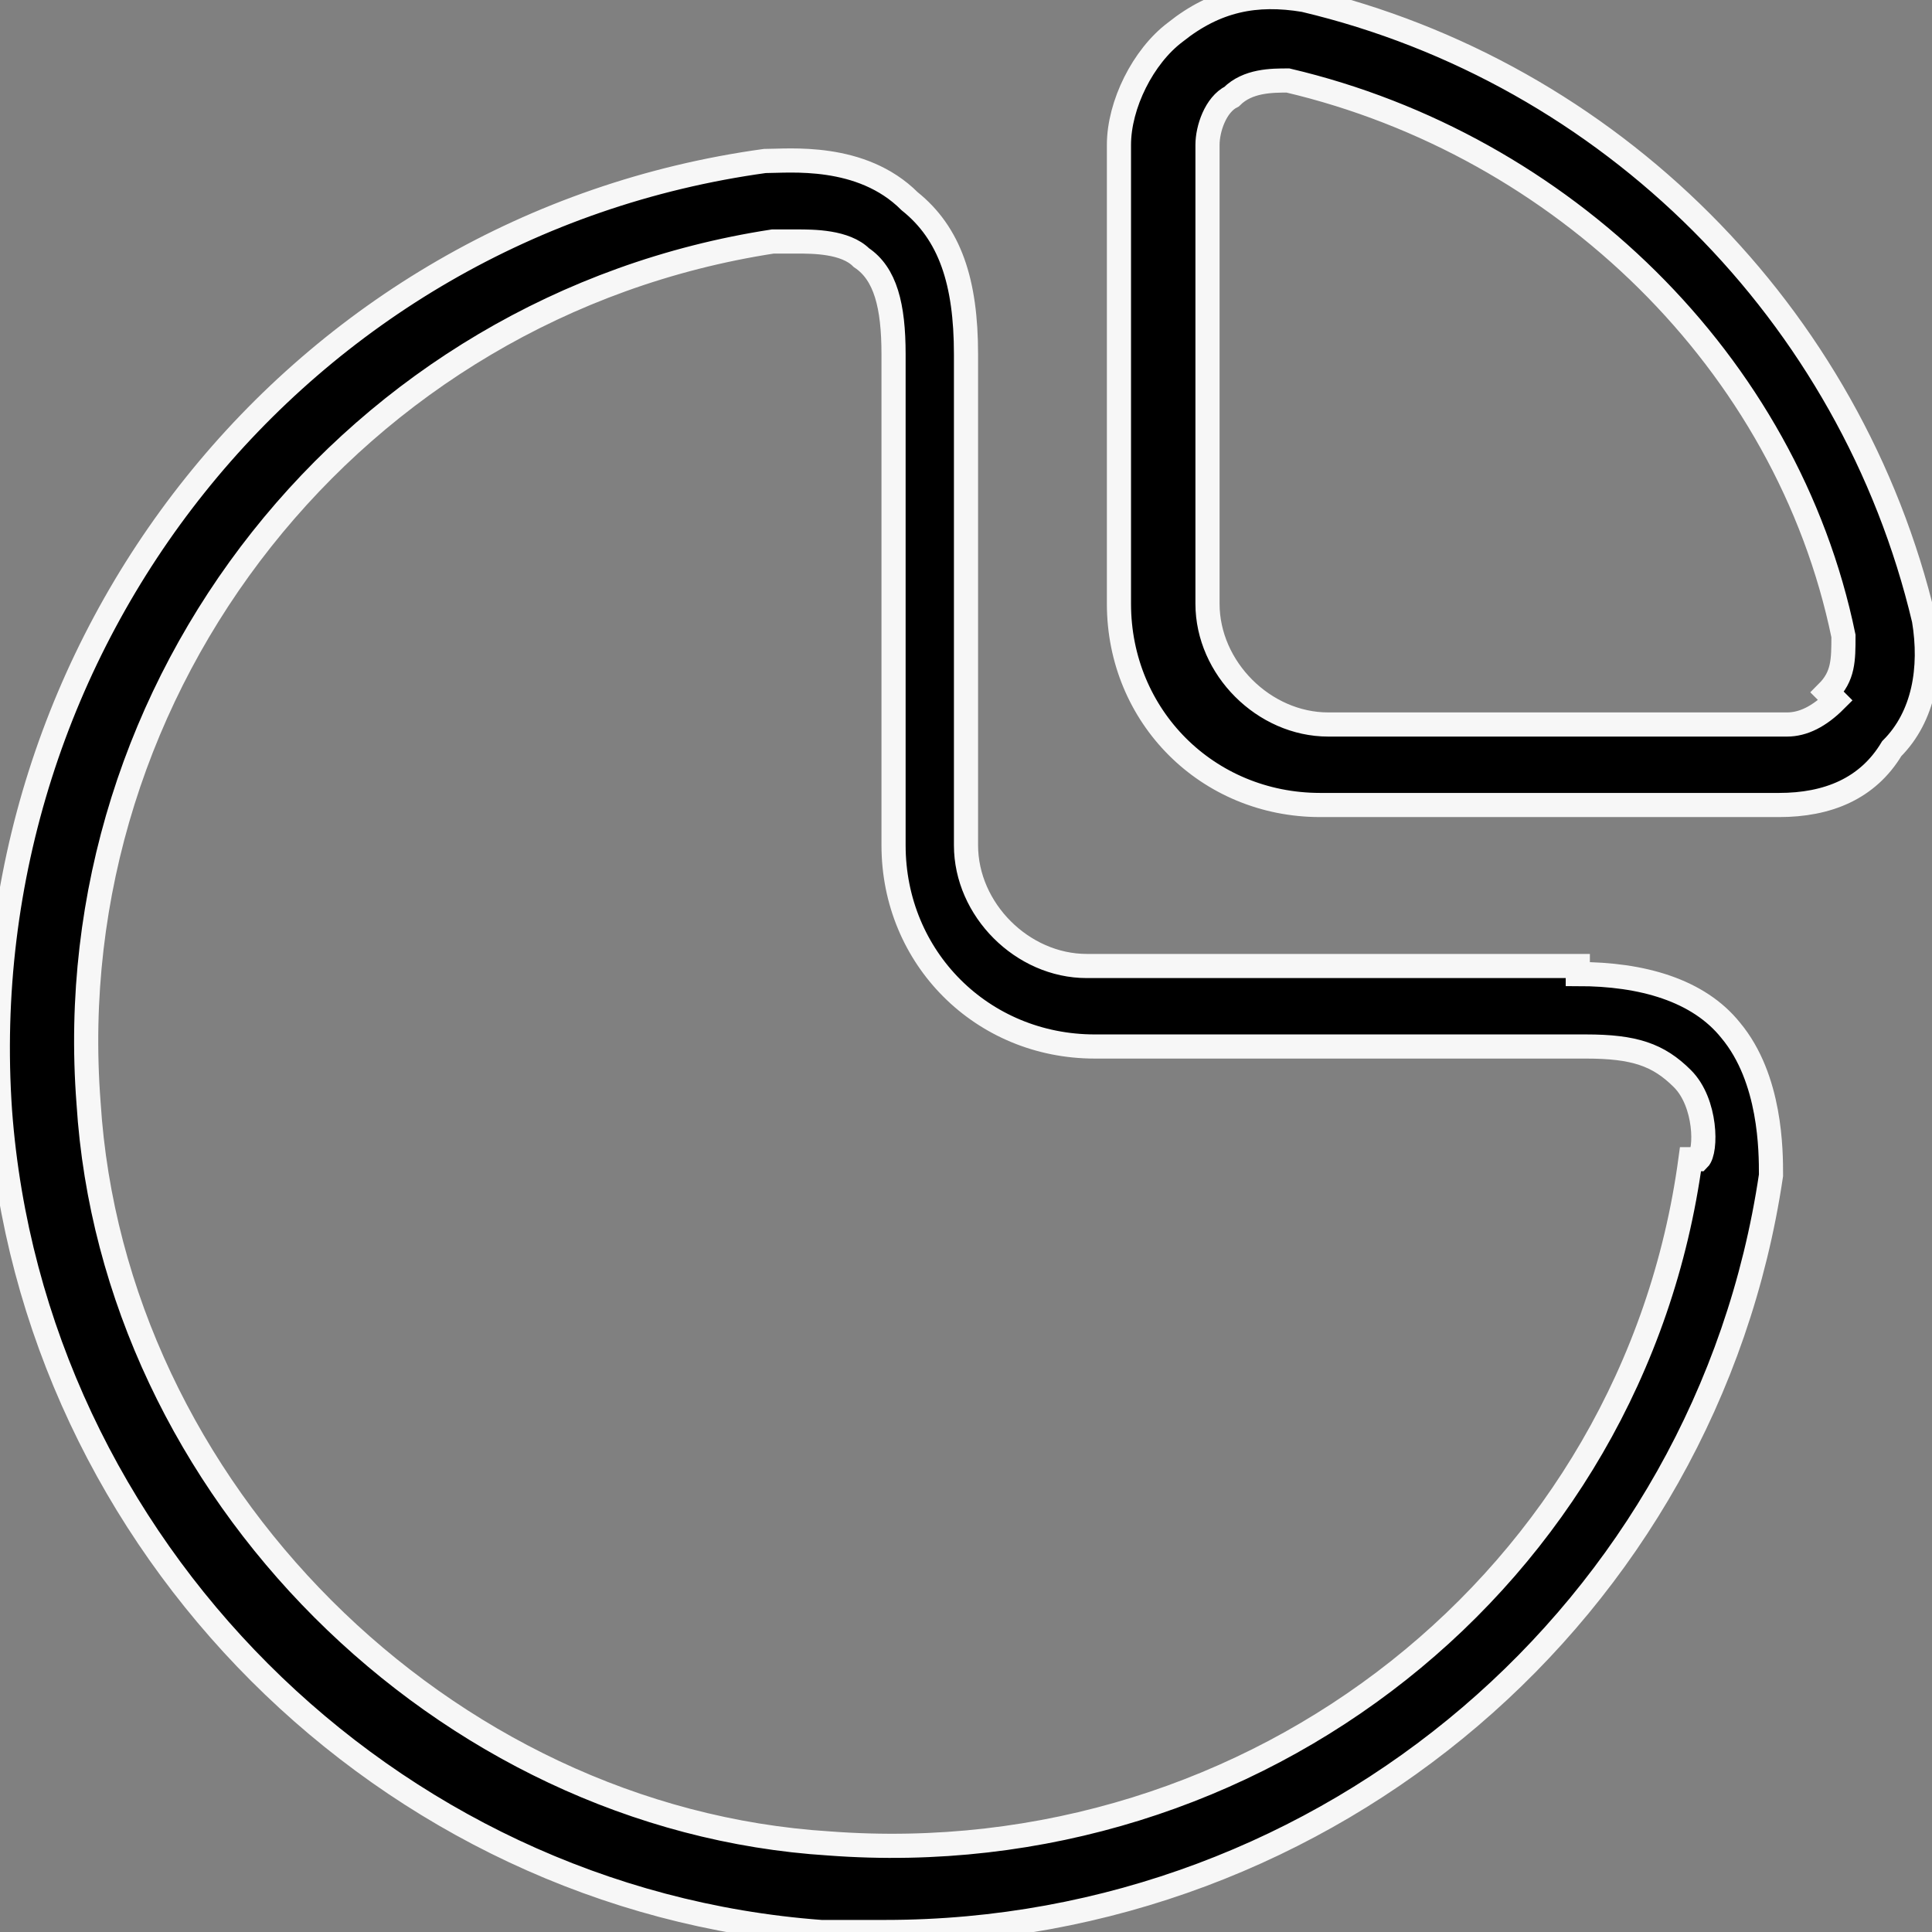<svg xmlns="http://www.w3.org/2000/svg" id="Layer_1" width="24" height="24" viewBox="0 0 24 24"><rect x="0" y="0" width="24" height="24" fill="#808080" stroke="none"/><defs><style>      .st0 {        stroke: #f7f7f7;        stroke-miterlimit: 10;        stroke-width: .3px;      }    </style></defs><path class="st0" d="M23.9,7.7c-.9-3.8-3.9-6.8-7.7-7.7-.6-.1-1.1,0-1.6.4-.4.3-.7.9-.7,1.4v5.7c0,1.4,1.1,2.5,2.5,2.5h5.7c.6,0,1.1-.2,1.4-.7.4-.4.5-1,.4-1.6ZM22.8,8.7c-.2.2-.4.3-.6.3h-5.7c-.8,0-1.5-.7-1.5-1.5V1.8c0-.2.1-.5.3-.6.2-.2.5-.2.7-.2,3.4.8,6.2,3.5,6.9,6.9,0,.3,0,.5-.2.7h0ZM19.6,12h-6.1c-.8,0-1.5-.7-1.5-1.5v-6.1c0-.9-.2-1.5-.7-1.9-.6-.6-1.5-.5-1.8-.5C3.7,2.8-.4,8,0,13.8c.4,5.4,4.8,9.8,10.2,10.2.3,0,.5,0,.8,0,5.5,0,10.2-4,11-9.4,0-.3,0-1.2-.5-1.8-.4-.5-1.1-.7-1.9-.7ZM21,14.4c-.7,5.2-5.4,8.9-10.7,8.5-4.8-.3-8.9-4.4-9.2-9.2C.7,8.5,4.4,3.8,9.6,3c0,0,.1,0,.3,0,.2,0,.6,0,.8.2.3.2.4.6.4,1.2v6.1c0,1.4,1.1,2.5,2.5,2.5h6.1c.6,0,.9.1,1.2.4.3.3.3.9.2,1h0Z"></path></svg>